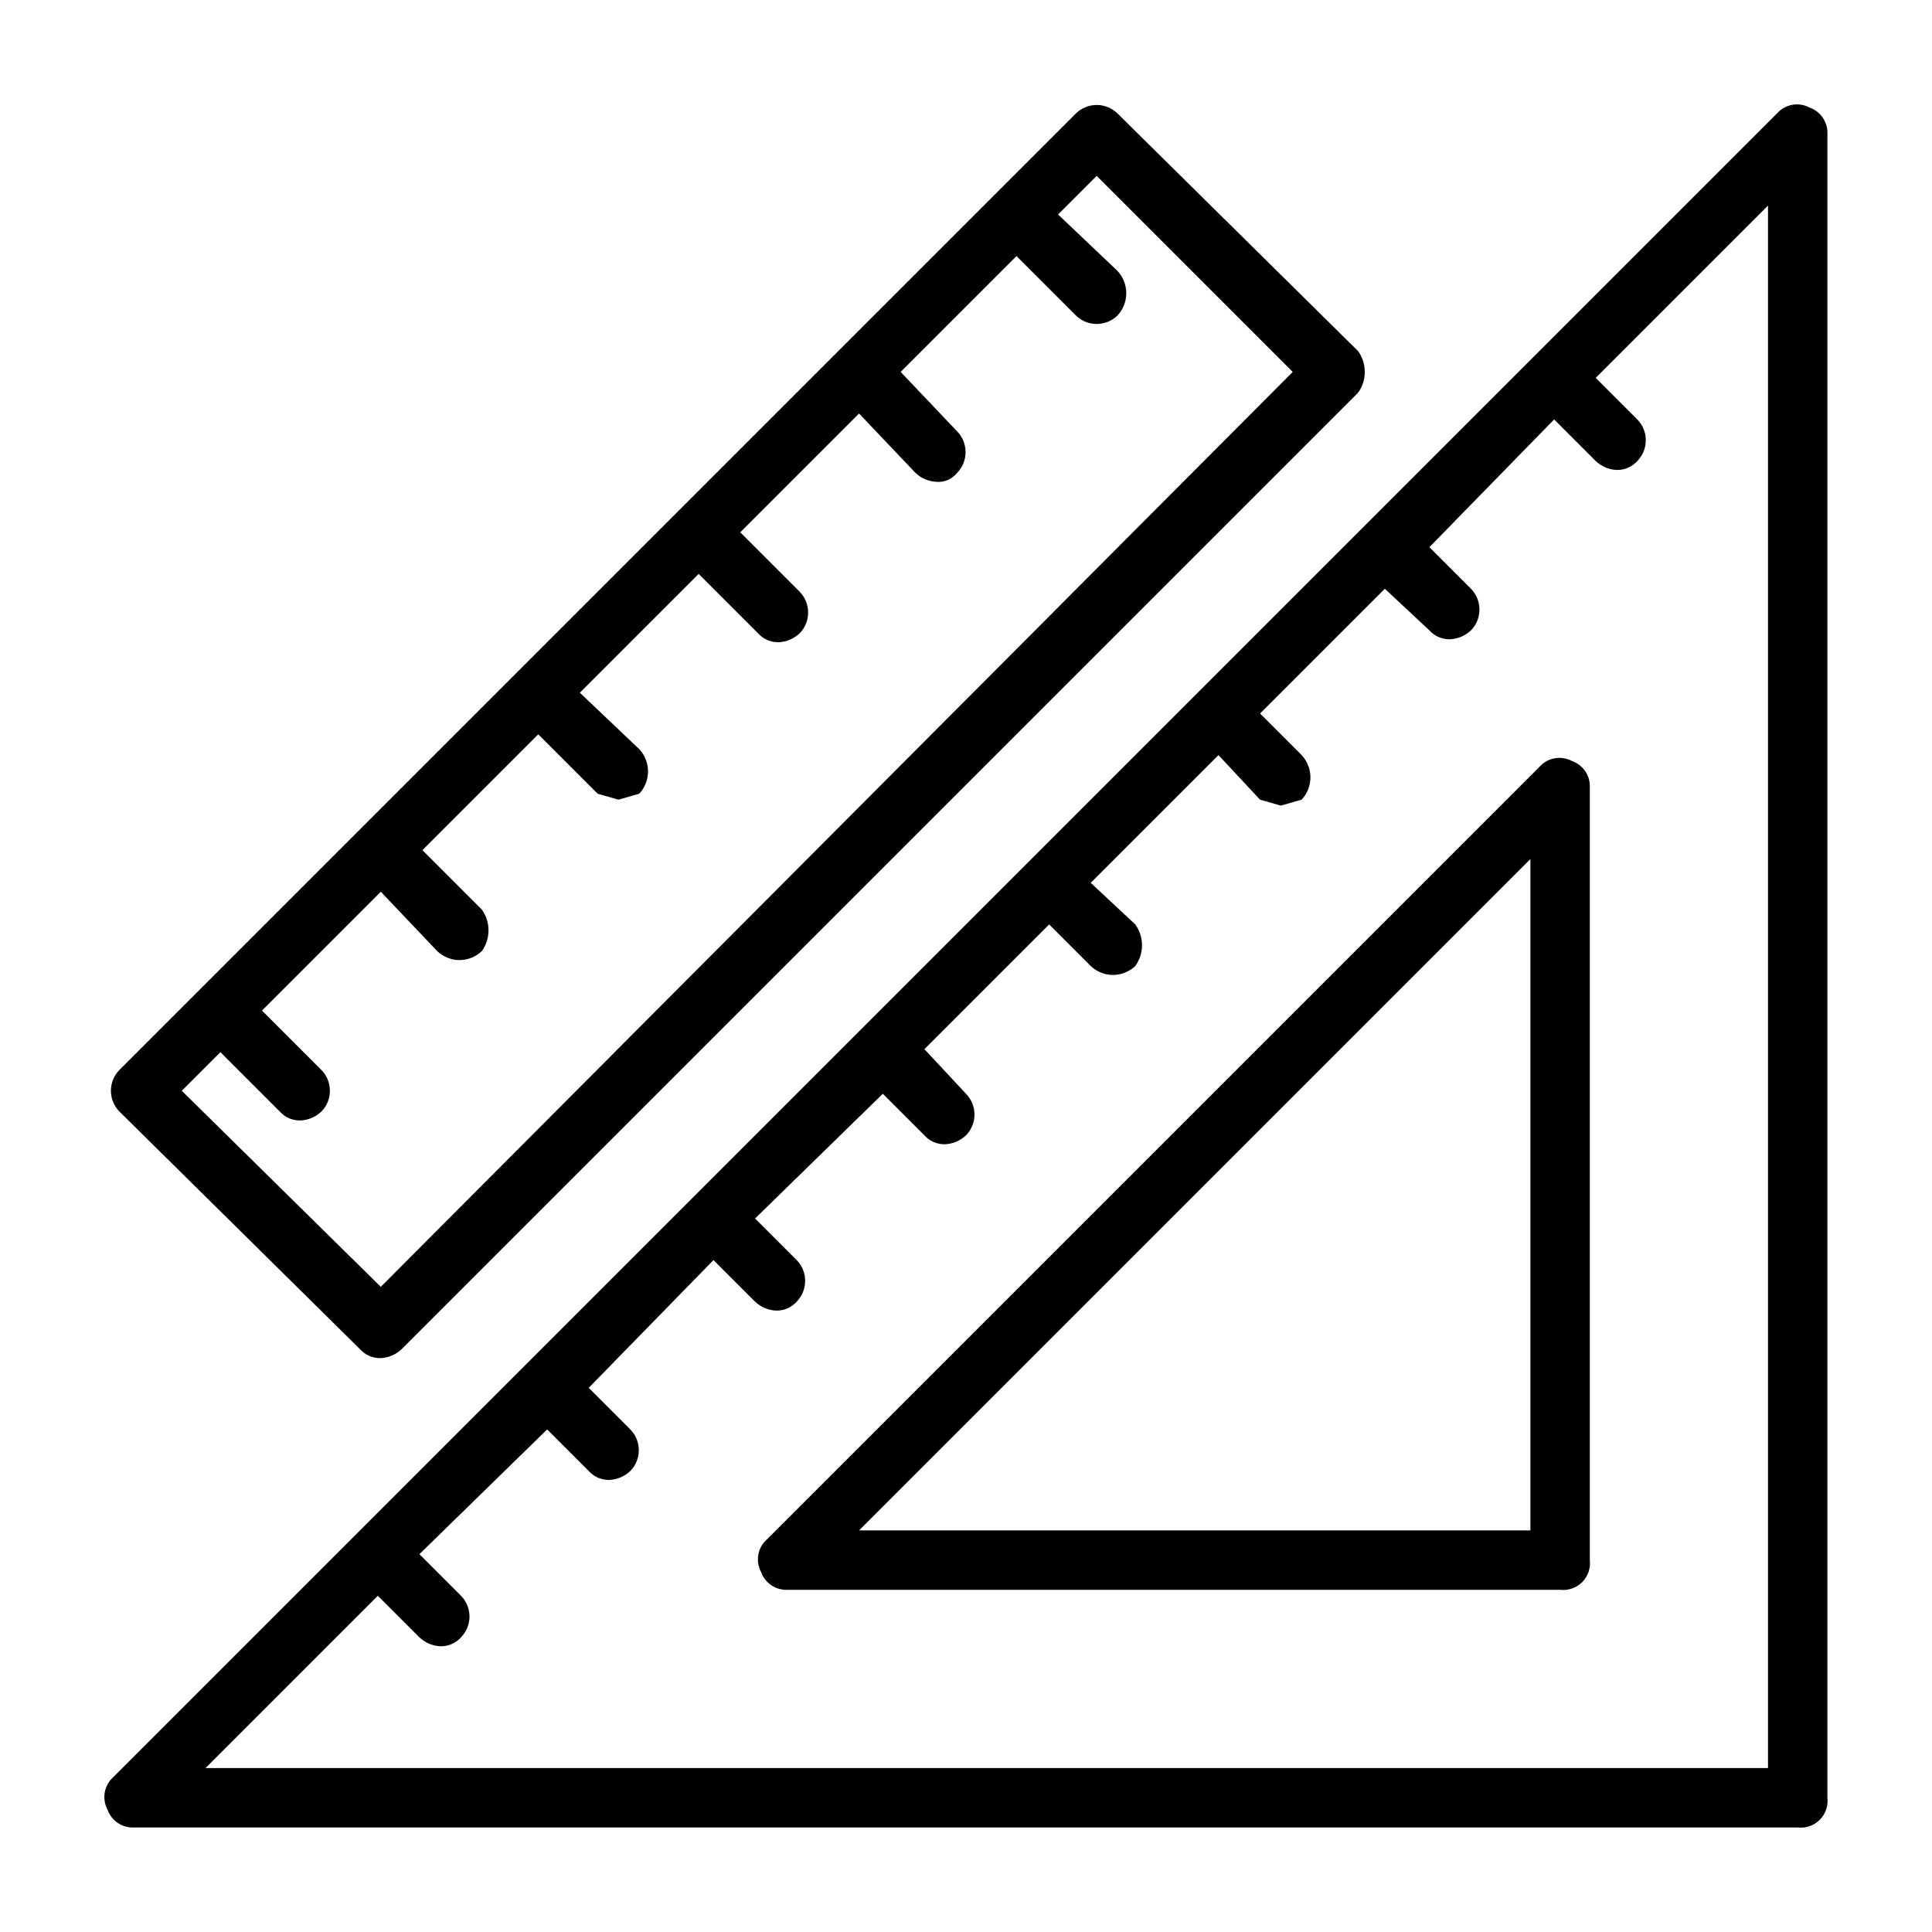 <?xml version="1.0" encoding="UTF-8"?>
<!-- Uploaded to: ICON Repo, www.svgrepo.com, Generator: ICON Repo Mixer Tools -->
<svg fill="#000000" width="800px" height="800px" version="1.1" viewBox="144 144 512 512" xmlns="http://www.w3.org/2000/svg">
 <g>
  <path d="m623.56 172.5c-2.902-1.547-6.488-0.895-8.656 1.574l-440.84 440.84c-2.469 2.168-3.121 5.754-1.574 8.656 1.047 2.977 3.938 4.902 7.086 4.727h440.83c2.156 0.254 4.312-0.492 5.848-2.027 1.535-1.535 2.281-3.691 2.027-5.848v-440.83c0.176-3.148-1.75-6.039-4.727-7.086zm-11.02 440.05h-414.07l45.656-45.656 11.02 11.02c1.496 1.418 3.453 2.254 5.512 2.363 2.094 0.066 4.113-0.801 5.512-2.363 3-3.062 3-7.961 0-11.02l-11.02-11.02 33.852-33.062 11.016 11.02c1.398 1.562 3.414 2.426 5.512 2.359 2.059-0.105 4.012-0.941 5.508-2.359 3.004-3.062 3.004-7.961 0-11.023l-11.02-11.02 33.062-33.852 11.02 11.02v0.004c1.5 1.418 3.453 2.254 5.512 2.359 2.098 0.07 4.113-0.797 5.512-2.359 3-3.062 3-7.961 0-11.023l-11.02-11.02 33.852-33.062 11.02 11.02h-0.004c1.398 1.566 3.414 2.43 5.512 2.363 2.059-0.105 4.012-0.941 5.512-2.363 3-3.059 3-7.957 0-11.02l-11.02-11.809 33.062-33.062 11.02 11.023c1.496 1.418 3.449 2.254 5.508 2.359 2.332 0.094 4.602-0.758 6.297-2.359 2.367-3.293 2.367-7.731 0-11.023l-11.809-11.02 33.852-33.852 11.02 11.809 5.512 1.574 5.512-1.574c3.098-3.324 3.098-8.48 0-11.809l-11.02-11.02 33.062-33.062 11.809 11.02h-0.004c1.398 1.566 3.414 2.43 5.512 2.363 2.059-0.105 4.012-0.945 5.512-2.363 3-3.059 3-7.957 0-11.02l-11.02-11.02 33.062-33.852 11.02 11.023c1.496 1.418 3.449 2.254 5.508 2.359 2.098 0.066 4.113-0.797 5.512-2.359 3-3.062 3-7.961 0-11.023l-11.02-11.02 45.656-45.656z"/>
  <path d="m560.59 345.68c-2.898-1.547-6.488-0.895-8.656 1.578l-204.67 204.67c-2.473 2.168-3.125 5.758-1.578 8.656 1.047 2.977 3.938 4.902 7.086 4.727h204.67c2.156 0.254 4.312-0.492 5.848-2.027s2.281-3.691 2.027-5.848v-204.67c0.176-3.148-1.75-6.039-4.727-7.086zm-11.02 203.89h-177.91l177.91-177.91z"/>
  <path d="m239.41 501.55c1.395 1.566 3.414 2.43 5.508 2.363 2.062-0.105 4.016-0.945 5.512-2.363l253.48-253.48c2.363-3.293 2.363-7.731 0-11.023l-63.762-62.977h-0.004c-3.059-3-7.957-3-11.02 0l-253.48 253.48c-3 3.062-3 7.961 0 11.02zm-37-78.719 15.742 15.742h0.004c1.395 1.566 3.414 2.43 5.508 2.363 2.059-0.105 4.016-0.945 5.512-2.363 3-3.059 3-7.957 0-11.02l-15.742-15.742 31.488-31.488 14.957 15.742h-0.004c1.5 1.418 3.453 2.254 5.512 2.363 2.332 0.094 4.602-0.758 6.297-2.363 2.367-3.293 2.367-7.727 0-11.02l-15.742-15.742 30.699-30.699 15.742 15.742 5.512 1.574 5.512-1.574v-0.004c3.102-3.324 3.102-8.48 0-11.809l-15.742-14.957 31.488-31.488 15.742 15.742v0.004c1.398 1.562 3.414 2.43 5.512 2.363 2.059-0.109 4.012-0.945 5.508-2.363 3-3.062 3-7.961 0-11.02l-15.742-15.742 31.488-31.488 14.957 15.742c1.496 1.418 3.449 2.254 5.508 2.359 2.121 0.195 4.191-0.695 5.512-2.359 3-3.062 3-7.961 0-11.023l-14.957-15.742 30.699-30.699 15.742 15.742h0.004c3.062 3 7.961 3 11.02 0 3.102-3.324 3.102-8.484 0-11.809l-15.742-14.957 10.234-10.234 51.953 51.957-241.67 242.46-52.742-51.953z"/>
 </g>
</svg>